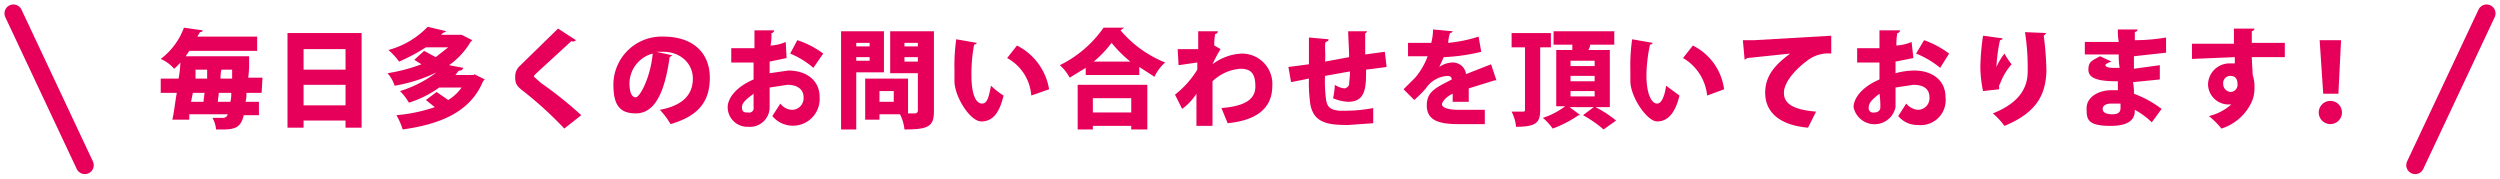 <svg id="レイヤー_1" data-name="レイヤー 1" xmlns="http://www.w3.org/2000/svg" width="280" height="20" viewBox="0 0 280 20"><defs><style>.cls-1{fill:#e70059;}.cls-2{fill:none;stroke:#e70059;stroke-linecap:round;stroke-linejoin:round;stroke-width:2px;}</style></defs><path class="cls-1" d="M29.3,10.4H27.6a3.4,3.4,0,0,1-.1,1H29v1.5H27.3c-.3,1.3-.9,1.6-2.3,1.6h-.8a3.3,3.3,0,0,0-.4-1.3H25a.5.5,0,0,0,.5-.4H21.2v.6H19.3c.2-.8.3-1.9.5-3H18V8.8h2A11,11,0,0,0,20.2,7a4.6,4.6,0,0,1-.7.7A4.2,4.2,0,0,0,18,6.6a7.7,7.7,0,0,0,2.6-3.5l2.1.3c0,.1-.1.2-.3.2l-.3.5h6.7V5.7H21.2l-.4.6h7.1v.5a11.5,11.5,0,0,1-.1,1.9h1.6Zm-6.5,1c0-.3.1-.7.1-1H21.6l-.2,1Zm-.9-3.6v1h1.3v-1Zm2.6,2.6c0,.3-.1.7-.1,1h1.4a3.4,3.4,0,0,0,.1-1ZM26,8.8v-1H24.8a3.8,3.8,0,0,0-.1,1Z"/><path class="cls-1" d="M32.2,3.7h8.3V14.3H38.7v-.8H34v.8H32.2Zm6.5,1.8H34V7.8h4.7ZM34,11.8h4.7V9.5H34Z"/><path class="cls-1" d="M53.1,8.3l1.2.6-.2.2c-1.4,3.4-4.7,4.8-9,5.4a7.7,7.7,0,0,0-.7-1.6,18.2,18.2,0,0,0,4.3-.9l-1-.8,1.2-.9,1.3.9a5,5,0,0,0,1.5-1.4H49.2a12,12,0,0,1-3.4,1.7,6.4,6.4,0,0,0-1-1.3,13,13,0,0,0,4.1-2.1h0a17.3,17.3,0,0,1-4.7,1.5,3.9,3.9,0,0,0-.8-1.4,19.1,19.1,0,0,0,3.8-1l-.8-.5,1.1-1,1.3.7,1.4-1.1H47.7a21.1,21.1,0,0,1-3,1.6,7.4,7.4,0,0,0-1.2-1.3A9.5,9.5,0,0,0,47.9,3l2.1.5-.4.2-.2.2h2.3l1.2.6-.2.2a8.5,8.5,0,0,1-2.4,2.6l1.6.3c-.1.2-.2.3-.4.3s-.3.3-.5.5h2.1Z"/><path class="cls-1" d="M63.2,14.4a41.1,41.1,0,0,0-4.6-4.2c-.8-.6-.9-.9-.9-1.6a1.6,1.6,0,0,1,.5-1.2l4.3-4.2,2,1.3a.4.4,0,0,1-.5.1L60.4,7.9c-.3.3-.6.5-.6.7l.8.7a44.3,44.3,0,0,1,4.5,3.6Z"/><path class="cls-1" d="M75.3,6.2l-.3.2c-.6,4.3-1.8,6.3-3.8,6.3s-2.5-1.2-2.5-3.3a5.4,5.4,0,0,1,5.6-5.3c3.4,0,5.2,1.9,5.2,4.6s-1.3,4.3-4.4,5.2a8.3,8.3,0,0,0-1.2-1.6c2.7-.5,3.7-1.8,3.7-3.5s-1.4-3-3.3-3h-.8ZM73.1,6a3.5,3.5,0,0,0-2.6,3.3c0,.9.2,1.6.7,1.6S72.9,8.5,73.1,6Z"/><path class="cls-1" d="M88.1,6.5l-1.9.4V8.2l2.1-.3c1.9,0,3.5,1,3.5,3A3,3,0,0,1,86.5,13l.9-1.4a1.7,1.7,0,0,0,1.3.7A1.3,1.3,0,0,0,90,10.9c0-.9-.7-1.4-1.8-1.4l-2,.3V12a2.2,2.2,0,0,1-2.4,2.2A2.2,2.2,0,0,1,81.5,12c0-.9.8-2.2,2.9-3.1V7H81.9V5.4h2.6V3.4h2.2a.3.3,0,0,1-.3.3,6.1,6.1,0,0,1-.1,1.4,4.7,4.7,0,0,0,1.7-.4Zm-3.7,4c-.5.4-1.3.9-1.3,1.5s.3.6.7.6a.5.5,0,0,0,.6-.6Zm6.7-2.9A9.5,9.5,0,0,0,88.5,6l.8-1.5A9.9,9.9,0,0,1,92.2,6Z"/><path class="cls-1" d="M99,8.1H95.9v6.4H94.2V3.5H99ZM97.4,4.8H95.9v.4h1.5Zm-1.5,2h1.5V6.4H95.9Zm8.7-3.3v9c0,1.7-.7,2-3.3,2a4.8,4.8,0,0,0-.5-1.7H98.5v.6H96.9V8.8h4.8v3.9h.8a.3.3,0,0,0,.3-.3V8.2H99.7V3.5Zm-4.5,7.9V10.2H98.5v1.2Zm2.7-6.6h-1.5v.4h1.5Zm-1.5,2.1h1.5V6.4h-1.5Z"/><path class="cls-1" d="M109.4,4.8c0,.1-.2.2-.3.2a17.9,17.9,0,0,0-.3,3.4c0,2.2.5,3.2,1.2,3.2s.8-1.2,1-2a7.6,7.6,0,0,0,1.4,1.1c-.5,2.1-1.3,2.9-2.5,2.9s-2.9-2.6-3-4.4V7.9a21.1,21.1,0,0,1,.2-3.5Zm6.1,5.9a5.2,5.2,0,0,0-2.7-4.2l1.1-1.4a6.7,6.7,0,0,1,3.6,4.9Z"/><path class="cls-1" d="M121.6,7.6l-1.8,1.1a4.9,4.9,0,0,0-1.1-1.4,12.9,12.9,0,0,0,4.9-4.2h2.3l-.4.3a12.8,12.8,0,0,0,5,3.6,4.8,4.8,0,0,0-1.2,1.6l-1.7-1.1v.9h-6Zm-.9,6.9v-5h7.8v5h-1.8v-.4h-4.3v.4Zm6-3.5h-4.3v1.6h4.3Zm-.1-4.1a13.9,13.9,0,0,1-2.1-2.1,12.9,12.9,0,0,1-2,2.1Z"/><path class="cls-1" d="M131.9,5.5h2.3v-2h2.2a.3.3,0,0,1-.3.3,6.6,6.6,0,0,0-.1,1.3l.7.4a15.2,15.2,0,0,0-.9,1.7A5.8,5.8,0,0,1,139.1,6a3.4,3.4,0,0,1,3.4,3.6c0,2.7-2,3.9-5,4.2l-.7-1.7c2.5-.2,3.8-.9,3.8-2.4s-.5-2-1.7-2a5.1,5.1,0,0,0-3.1,1.4v5H134V10.5a6.4,6.4,0,0,1-1.6,1.7l-.8-1.6a10.6,10.6,0,0,0,2.5-2.8V7l-2.1.3Z"/><path class="cls-1" d="M155.3,7.5l-2.3.3c0,1.9,0,3.6-2,3.6a4.7,4.7,0,0,1-1.7-.4,7.7,7.7,0,0,0,.2-1.5,2.4,2.4,0,0,0,1.1.4.7.7,0,0,0,.5-.4c0-.3.1-.9.1-1.5l-2.8.5a15.6,15.6,0,0,0,.1,2.5c.1,1,.5,1.3,1.5,1.4h.7a16.3,16.3,0,0,0,3.1-.3v1.7L151,14c-2.3,0-4.1-.2-4.3-2.8a15.6,15.6,0,0,1-.1-2.4l-2,.4-.3-1.7,2.3-.3v-3l2.2.2c0,.2-.1.2-.3.3s0,1.4-.1,2.2l2.7-.5c0-1-.1-2.1-.1-2.9h2.1a.2.2,0,0,1-.2.2V6.1l2.2-.3Z"/><path class="cls-1" d="M167.6,9h-.2l-2.9.9v1.5h-1.8v-.9c-.7.3-1.2.9-1.2,1.2s.6.6,1.8.6h3v1.6h-3c-2.3,0-3.5-.5-3.5-2.1s1.1-2,2.8-2.9a.4.4,0,0,0-.4-.4,3.1,3.1,0,0,0-2.5,1.4,15.6,15.6,0,0,1-1.3,1.3l-1.2-1.2,1.3-1.3a8,8,0,0,0,1.4-2.4h-2.2V4.8h2.6a6.1,6.1,0,0,0,.2-1.5l2.2.2c0,.1-.2.2-.3.2a4.3,4.3,0,0,0-.2,1.1,15.8,15.8,0,0,0,3.4-.7l.3,1.7a21.1,21.1,0,0,1-4.2.6l-.5,1.1h0a2.7,2.7,0,0,1,1.5-.5,1.5,1.5,0,0,1,1.5,1.3L167,7.2Z"/><path class="cls-1" d="M173.7,5.3h-1.2v7c0,1.4-.4,1.9-2.7,1.9a4.8,4.8,0,0,0-.5-1.7h1.3c.2,0,.2-.1.2-.2v-7h-1.5V3.7h4.4Zm6.6,6.7h-1.6a13,13,0,0,1,2.3,1.5l-1.4,1a13.4,13.4,0,0,0-2.3-1.6l1.2-.9h-2.7l1.2.9h-.2a13,13,0,0,1-2.9,1.5,6.3,6.3,0,0,0-1.1-1.2,8.4,8.4,0,0,0,2.5-1.3h-1V5.6h1.8V5H174V3.5h6.8V5h-2.7a1.4,1.4,0,0,1-.2.6h2.4Zm-4.4-5.2v.6h2.7V6.8Zm0,1.7v.6h2.7V8.5Zm0,1.7v.6h2.7v-.6Z"/><path class="cls-1" d="M185.1,4.8c0,.1-.2.2-.3.2a17.6,17.6,0,0,0-.4,3.4c0,2.2.6,3.2,1.2,3.2s.9-1.2,1-2l1.5,1.1c-.5,2.1-1.4,2.9-2.5,2.9s-2.9-2.6-3-4.4V7.9a21.1,21.1,0,0,1,.2-3.5Zm6.1,5.9a5.5,5.5,0,0,0-2.7-4.2l1.1-1.4a6.4,6.4,0,0,1,3.5,4.9Z"/><path class="cls-1" d="M195.2,4.5h1.3l8.6-.5v2a3.8,3.8,0,0,0-2.7.8c-1.1.8-2.6,2.3-2.6,3.6s1.2,1.9,3.6,2.1l-.9,1.8c-3.4-.3-4.8-1.9-4.8-3.9s1.2-3.2,2.8-4.4l-4.8.5-.3.2Z"/><path class="cls-1" d="M214.3,6.5l-2,.4V8.2a8.2,8.2,0,0,1,2.1-.3c1.9,0,3.5,1,3.5,3a2.8,2.8,0,0,1-3.1,3.1,2.8,2.8,0,0,1-2.2-1l.9-1.4a1.9,1.9,0,0,0,1.3.7,1.3,1.3,0,0,0,1.3-1.4c0-.9-.6-1.4-1.8-1.4l-2,.3V12a2.4,2.4,0,0,1-4.7,0c0-.9.8-2.2,2.9-3.1V7H208V5.4h2.5V3.4h2.3a.3.3,0,0,1-.3.3,7.1,7.1,0,0,0-.1,1.4,5.3,5.3,0,0,0,1.7-.4Zm-3.8,4c-.5.4-1.2.9-1.2,1.5a.5.5,0,0,0,.6.6c.4,0,.7-.2.7-.6A9.2,9.2,0,0,0,210.5,10.5Zm6.8-2.9A10.1,10.1,0,0,0,214.6,6l.9-1.5A10.6,10.6,0,0,1,218.3,6Z"/><path class="cls-1" d="M222.1,10.2a13.9,13.9,0,0,1-.3-2.7,27.3,27.3,0,0,1,.3-3.5l2.2.3c0,.1-.2.2-.3.2a17.7,17.7,0,0,0-.4,3h0a7.5,7.5,0,0,1,.9-1.5,8.3,8.3,0,0,0,.8,1.2A6.9,6.9,0,0,0,224,9.4a.4.4,0,0,0-.1.3V10Zm7.1-6.5-.3.3a34.7,34.7,0,0,1,.3,4c-.1,2.3-.8,4.5-4.7,6.1a8.3,8.3,0,0,0-1.3-1.4c3.3-1.3,3.9-3.2,3.9-4.7a25.9,25.9,0,0,0-.3-4.4Z"/><path class="cls-1" d="M233.5,4.7h3.8a7.1,7.1,0,0,1-.1-1.4h2.2c0,.2-.1.2-.3.3v.9a20.7,20.7,0,0,0,3.5-.3V5.9l-3.6.4V7.7l2.9-.4V8.9l-3,.3a6.2,6.2,0,0,1,.1,1.3,11.7,11.7,0,0,1,3.1,1.7l-1.1,1.5a8.5,8.5,0,0,0-1.9-1.4c0,.5,0,1.8-2.7,1.8s-2.7-.8-2.7-2,1.3-2,2.8-2h.7v-1H237c-2.2,0-3.1-.4-3.1-1.3s.4-1,1.3-1.5l1.3.6c-.4.1-.7.3-.7.4s.2.3.8.3h.8a7.6,7.6,0,0,1-.1-1.5h-3.8Zm4,6.9h-1c-.6,0-1,.2-1,.6s.4.6,1.1.6.9-.3.9-.7Z"/><path class="cls-1" d="M245.5,4.9h4.7V3.2h2.3q0,.2-.3.3V4.8h3.7V6.4h-3.7c0,.3.1,1.8.1,2a3.9,3.9,0,0,1,.2,1.4,3.7,3.7,0,0,1-.4,1.8,5.6,5.6,0,0,1-3.3,2.8,9.3,9.3,0,0,0-1.4-1.4,5.8,5.8,0,0,0,2.5-1.3h-.4a2.3,2.3,0,0,1-2.2-2.2,2.4,2.4,0,0,1,2.4-2.4h.6V6.4l-4.8.2Zm5.1,4.5c0-.5-.2-.9-.8-.9a.8.8,0,0,0-.8.9.9.9,0,0,0,.8.9A.8.8,0,0,0,250.6,9.4Z"/><path class="cls-1" d="M259.7,12.6a1.3,1.3,0,1,1,2.6,0,1.3,1.3,0,0,1-1.3,1.3A1.3,1.3,0,0,1,259.7,12.6Zm.5-2.1-.4-6h2.4l-.3,6Z"/><line class="cls-2" x1="1.5" y1="1.5" x2="9.5" y2="18.5"/><line class="cls-2" x1="278.5" y1="1.5" x2="270.5" y2="18.5"/></svg>